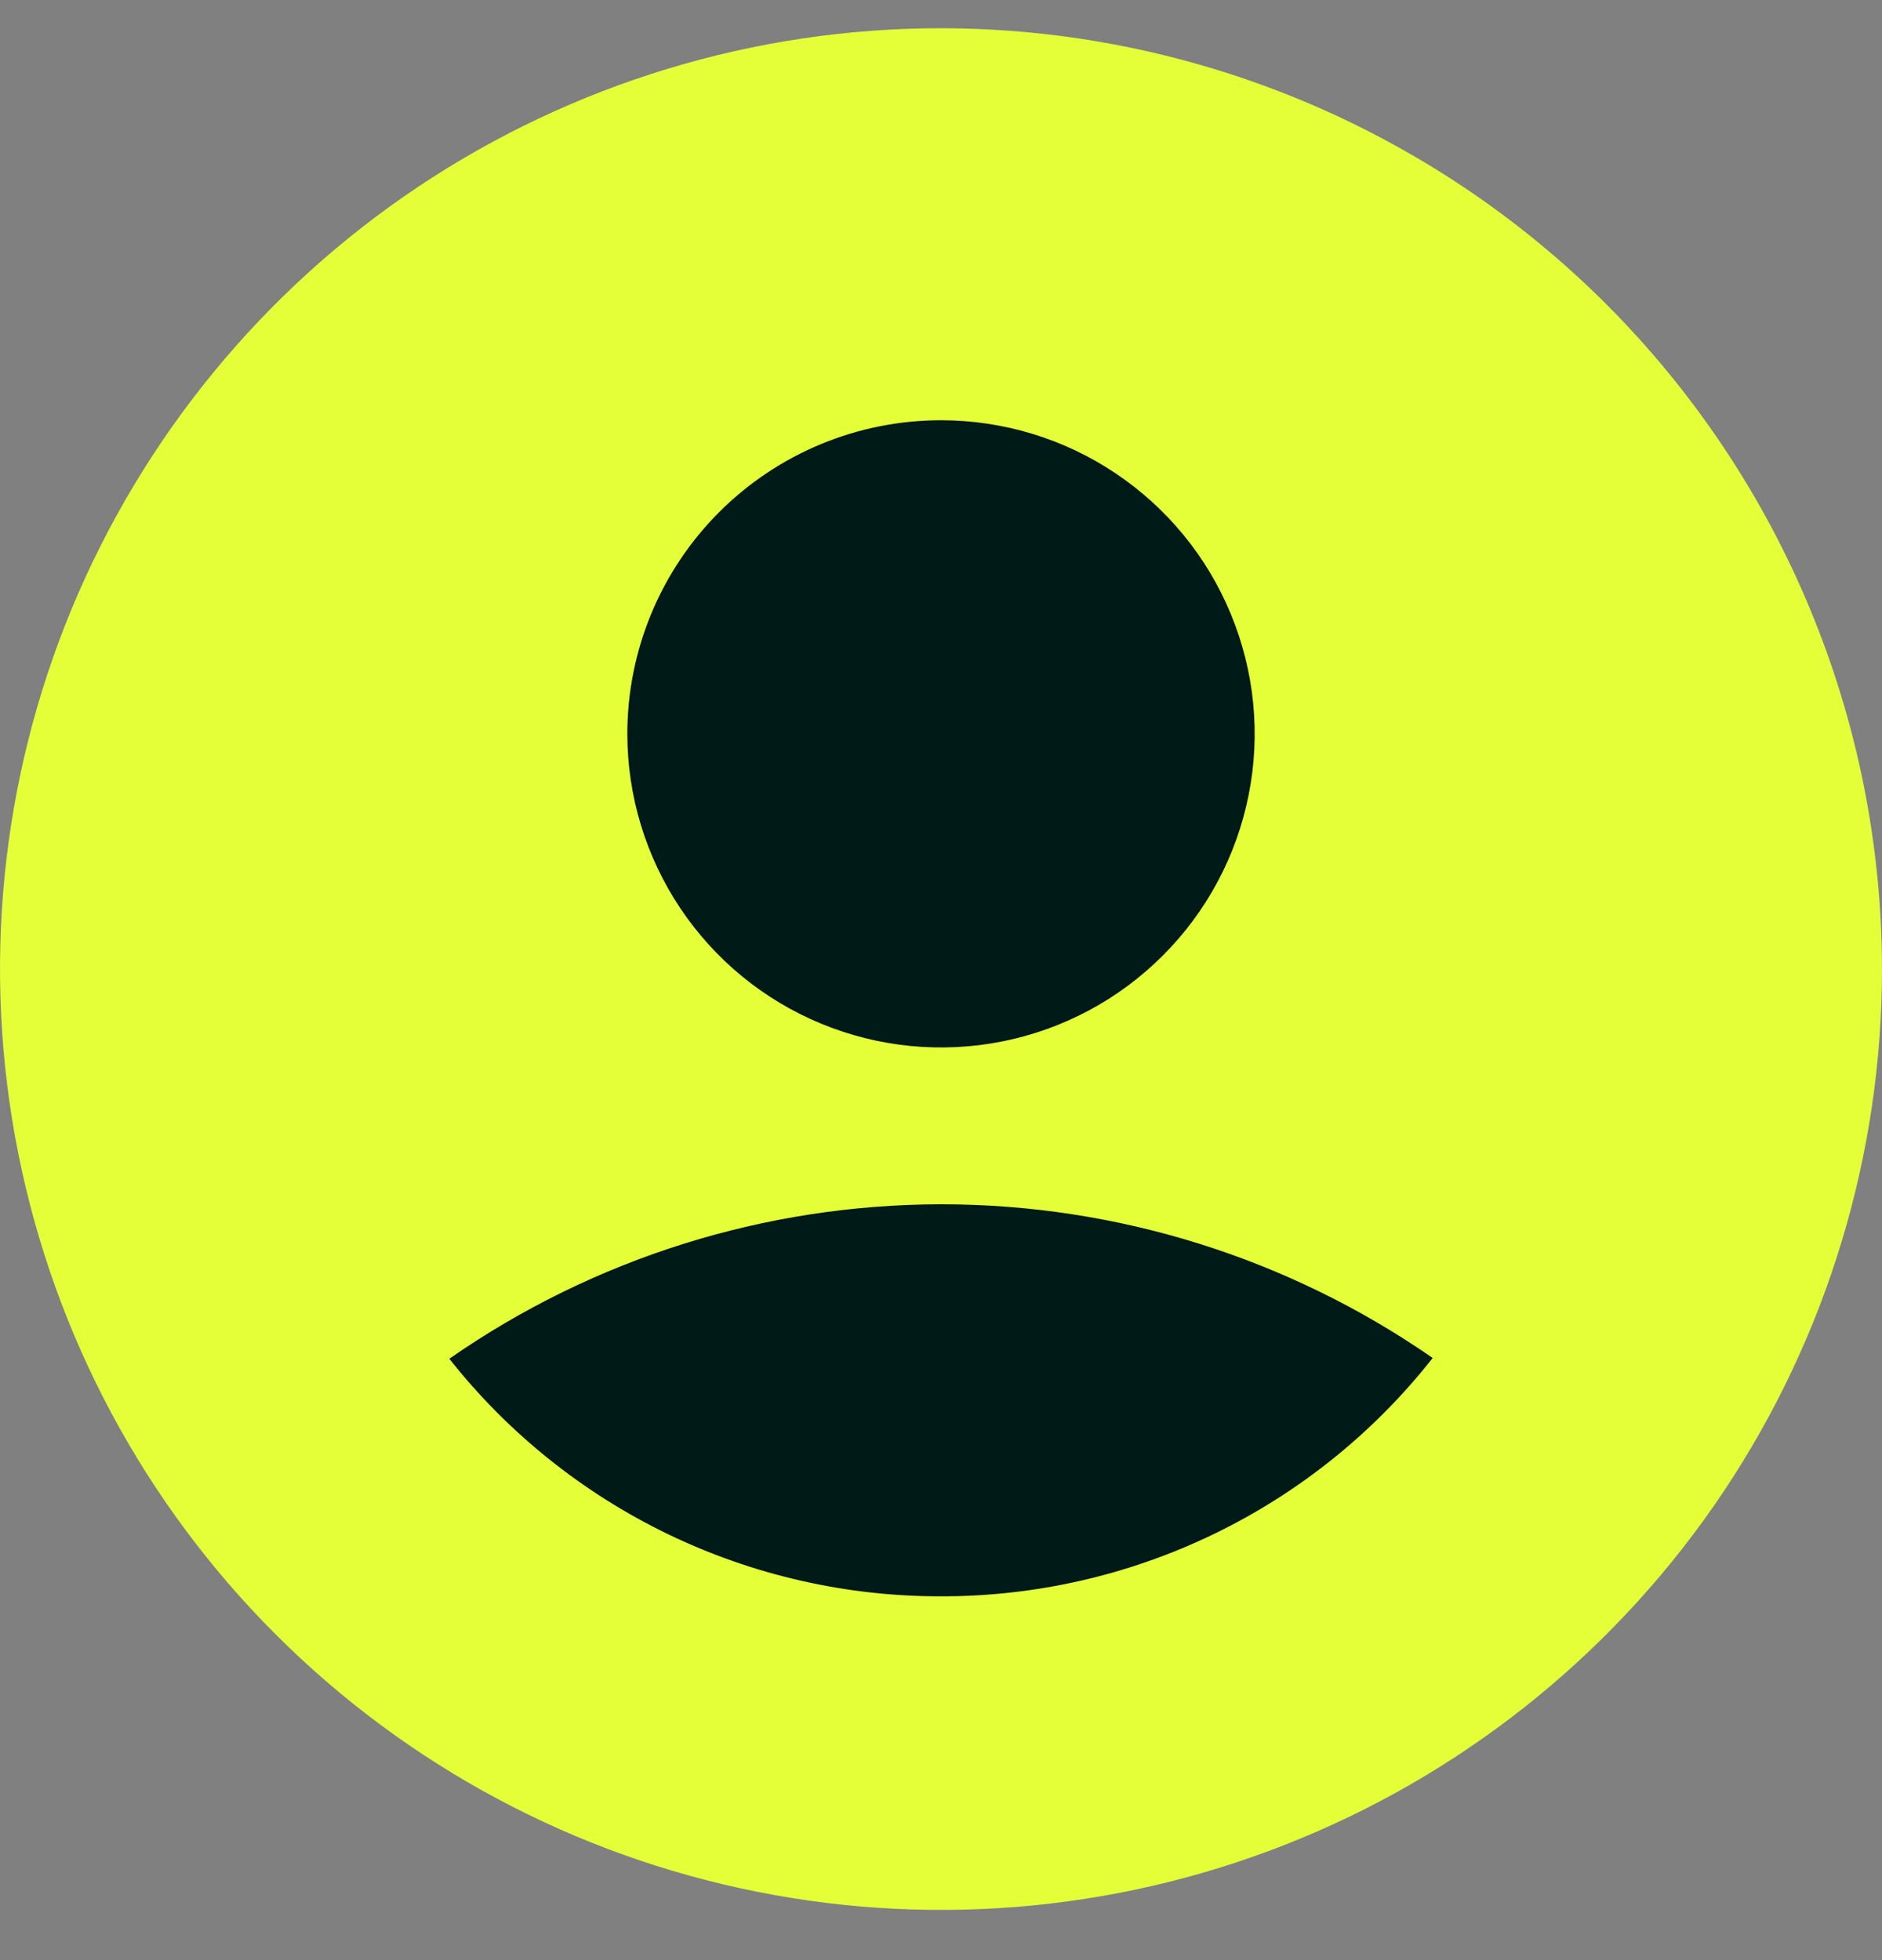 <svg width="24" height="25" viewBox="0 0 24 25" fill="none" xmlns="http://www.w3.org/2000/svg">
<rect x="0" y="0" width="24" height="25" fill="#808080" stroke="none"/>
<g clip-path="url(#clip0_1308_722)">
<circle cx="12" cy="12.36" r="9" fill="#001A17"/>
<path d="M12 0.36C9.627 0.36 7.307 1.064 5.333 2.382C3.36 3.701 1.822 5.575 0.913 7.768C0.005 9.96 -0.232 12.373 0.231 14.701C0.694 17.029 1.836 19.167 3.515 20.845C5.193 22.523 7.331 23.666 9.659 24.129C11.987 24.592 14.399 24.355 16.592 23.446C18.785 22.538 20.659 21 21.978 19.027C23.296 17.053 24 14.733 24 12.36C23.997 9.178 22.731 6.128 20.482 3.878C18.232 1.629 15.181 0.363 12 0.36ZM12 5.36C12.791 5.36 13.565 5.594 14.222 6.034C14.88 6.474 15.393 7.098 15.695 7.829C15.998 8.56 16.078 9.364 15.923 10.14C15.769 10.916 15.388 11.629 14.828 12.188C14.269 12.748 13.556 13.129 12.78 13.283C12.004 13.437 11.2 13.358 10.469 13.055C9.738 12.753 9.114 12.24 8.674 11.582C8.235 10.924 8 10.151 8 9.36C8 8.299 8.421 7.282 9.172 6.531C9.922 5.781 10.939 5.36 12 5.36ZM12 20.36C10.794 20.362 9.603 20.091 8.516 19.566C7.43 19.041 6.478 18.277 5.73 17.33C7.57 16.049 9.757 15.362 11.998 15.36C14.24 15.358 16.428 16.042 18.27 17.32C17.524 18.269 16.572 19.036 15.485 19.563C14.399 20.089 13.207 20.362 12 20.36Z" fill="#E4FF38"/>
</g>
<defs>
<clipPath id="clip0_1308_722">
<rect width="24" height="24" fill="white" transform="translate(0 0.36)"/>
</clipPath>
</defs>
</svg>
